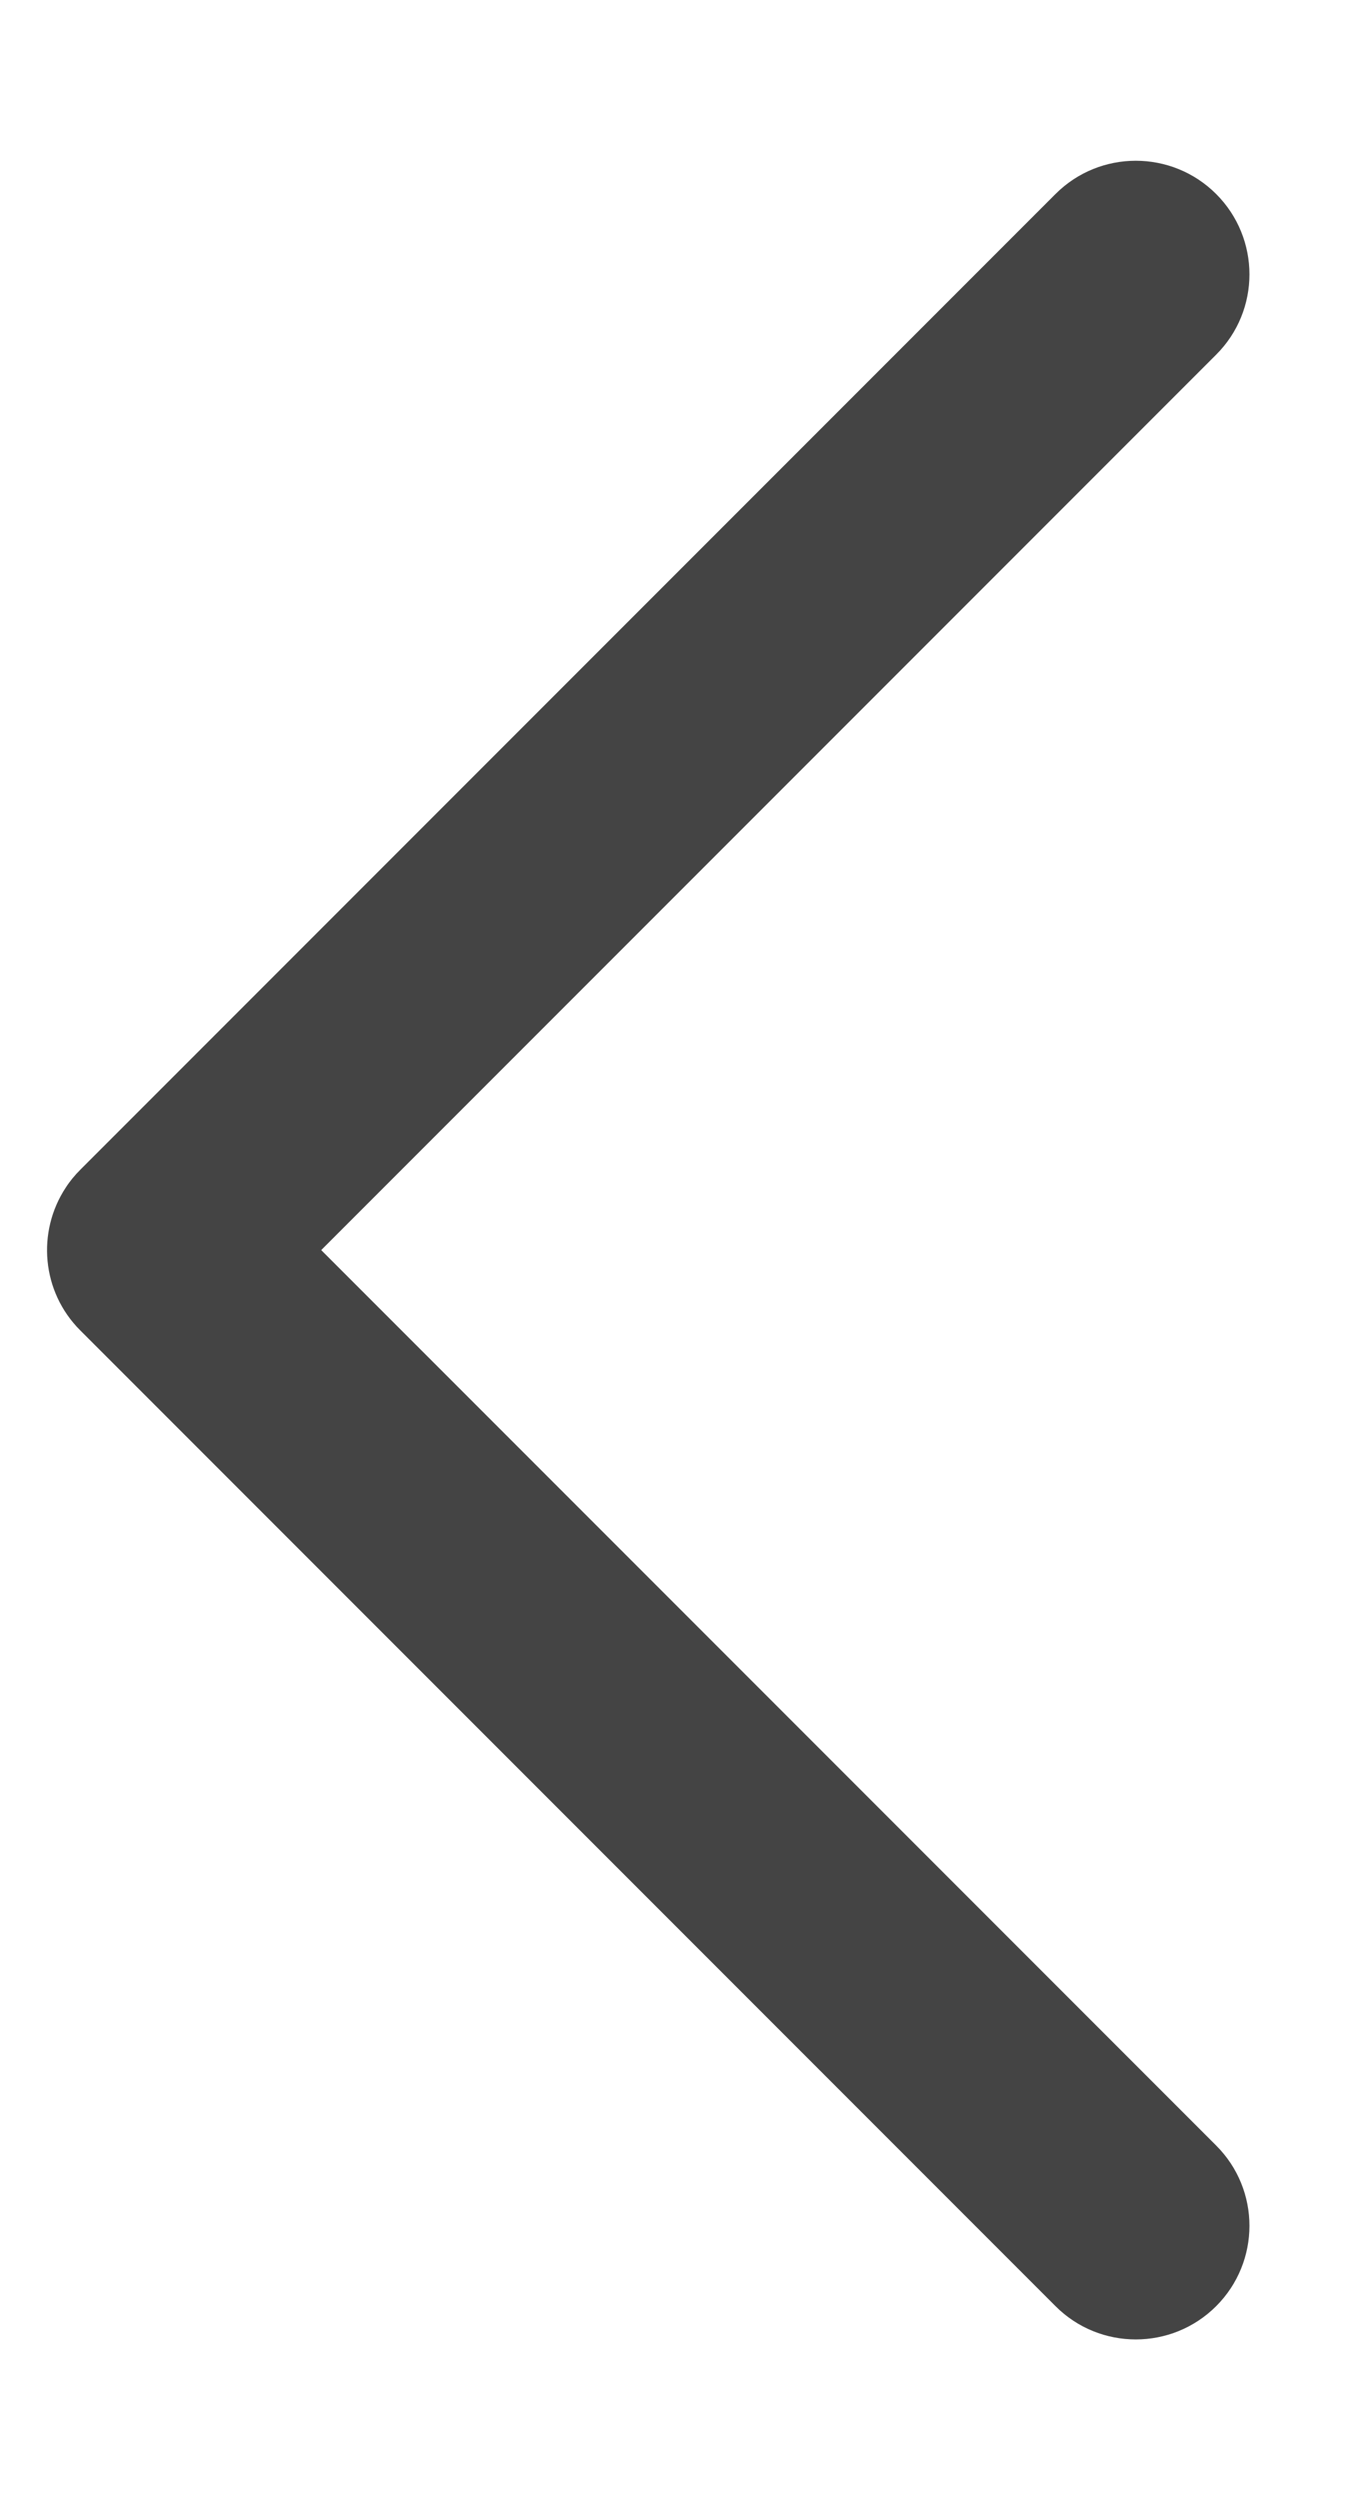 <svg xmlns="http://www.w3.org/2000/svg" width="12" height="22" viewBox="0 0 12 22" fill="none">
  <path fill-rule="evenodd" clip-rule="evenodd" d="M10.707 3.121C11.098 2.731 11.098 2.098 10.707 1.707C10.316 1.317 9.683 1.317 9.293 1.707L0.707 10.293C0.658 10.342 0.615 10.394 0.579 10.45C0.323 10.838 0.365 11.366 0.707 11.707L9.293 20.293C9.683 20.683 10.316 20.683 10.707 20.293C11.098 19.902 11.098 19.269 10.707 18.879L2.828 11L10.707 3.121Z" fill="#444444"/>
</svg>